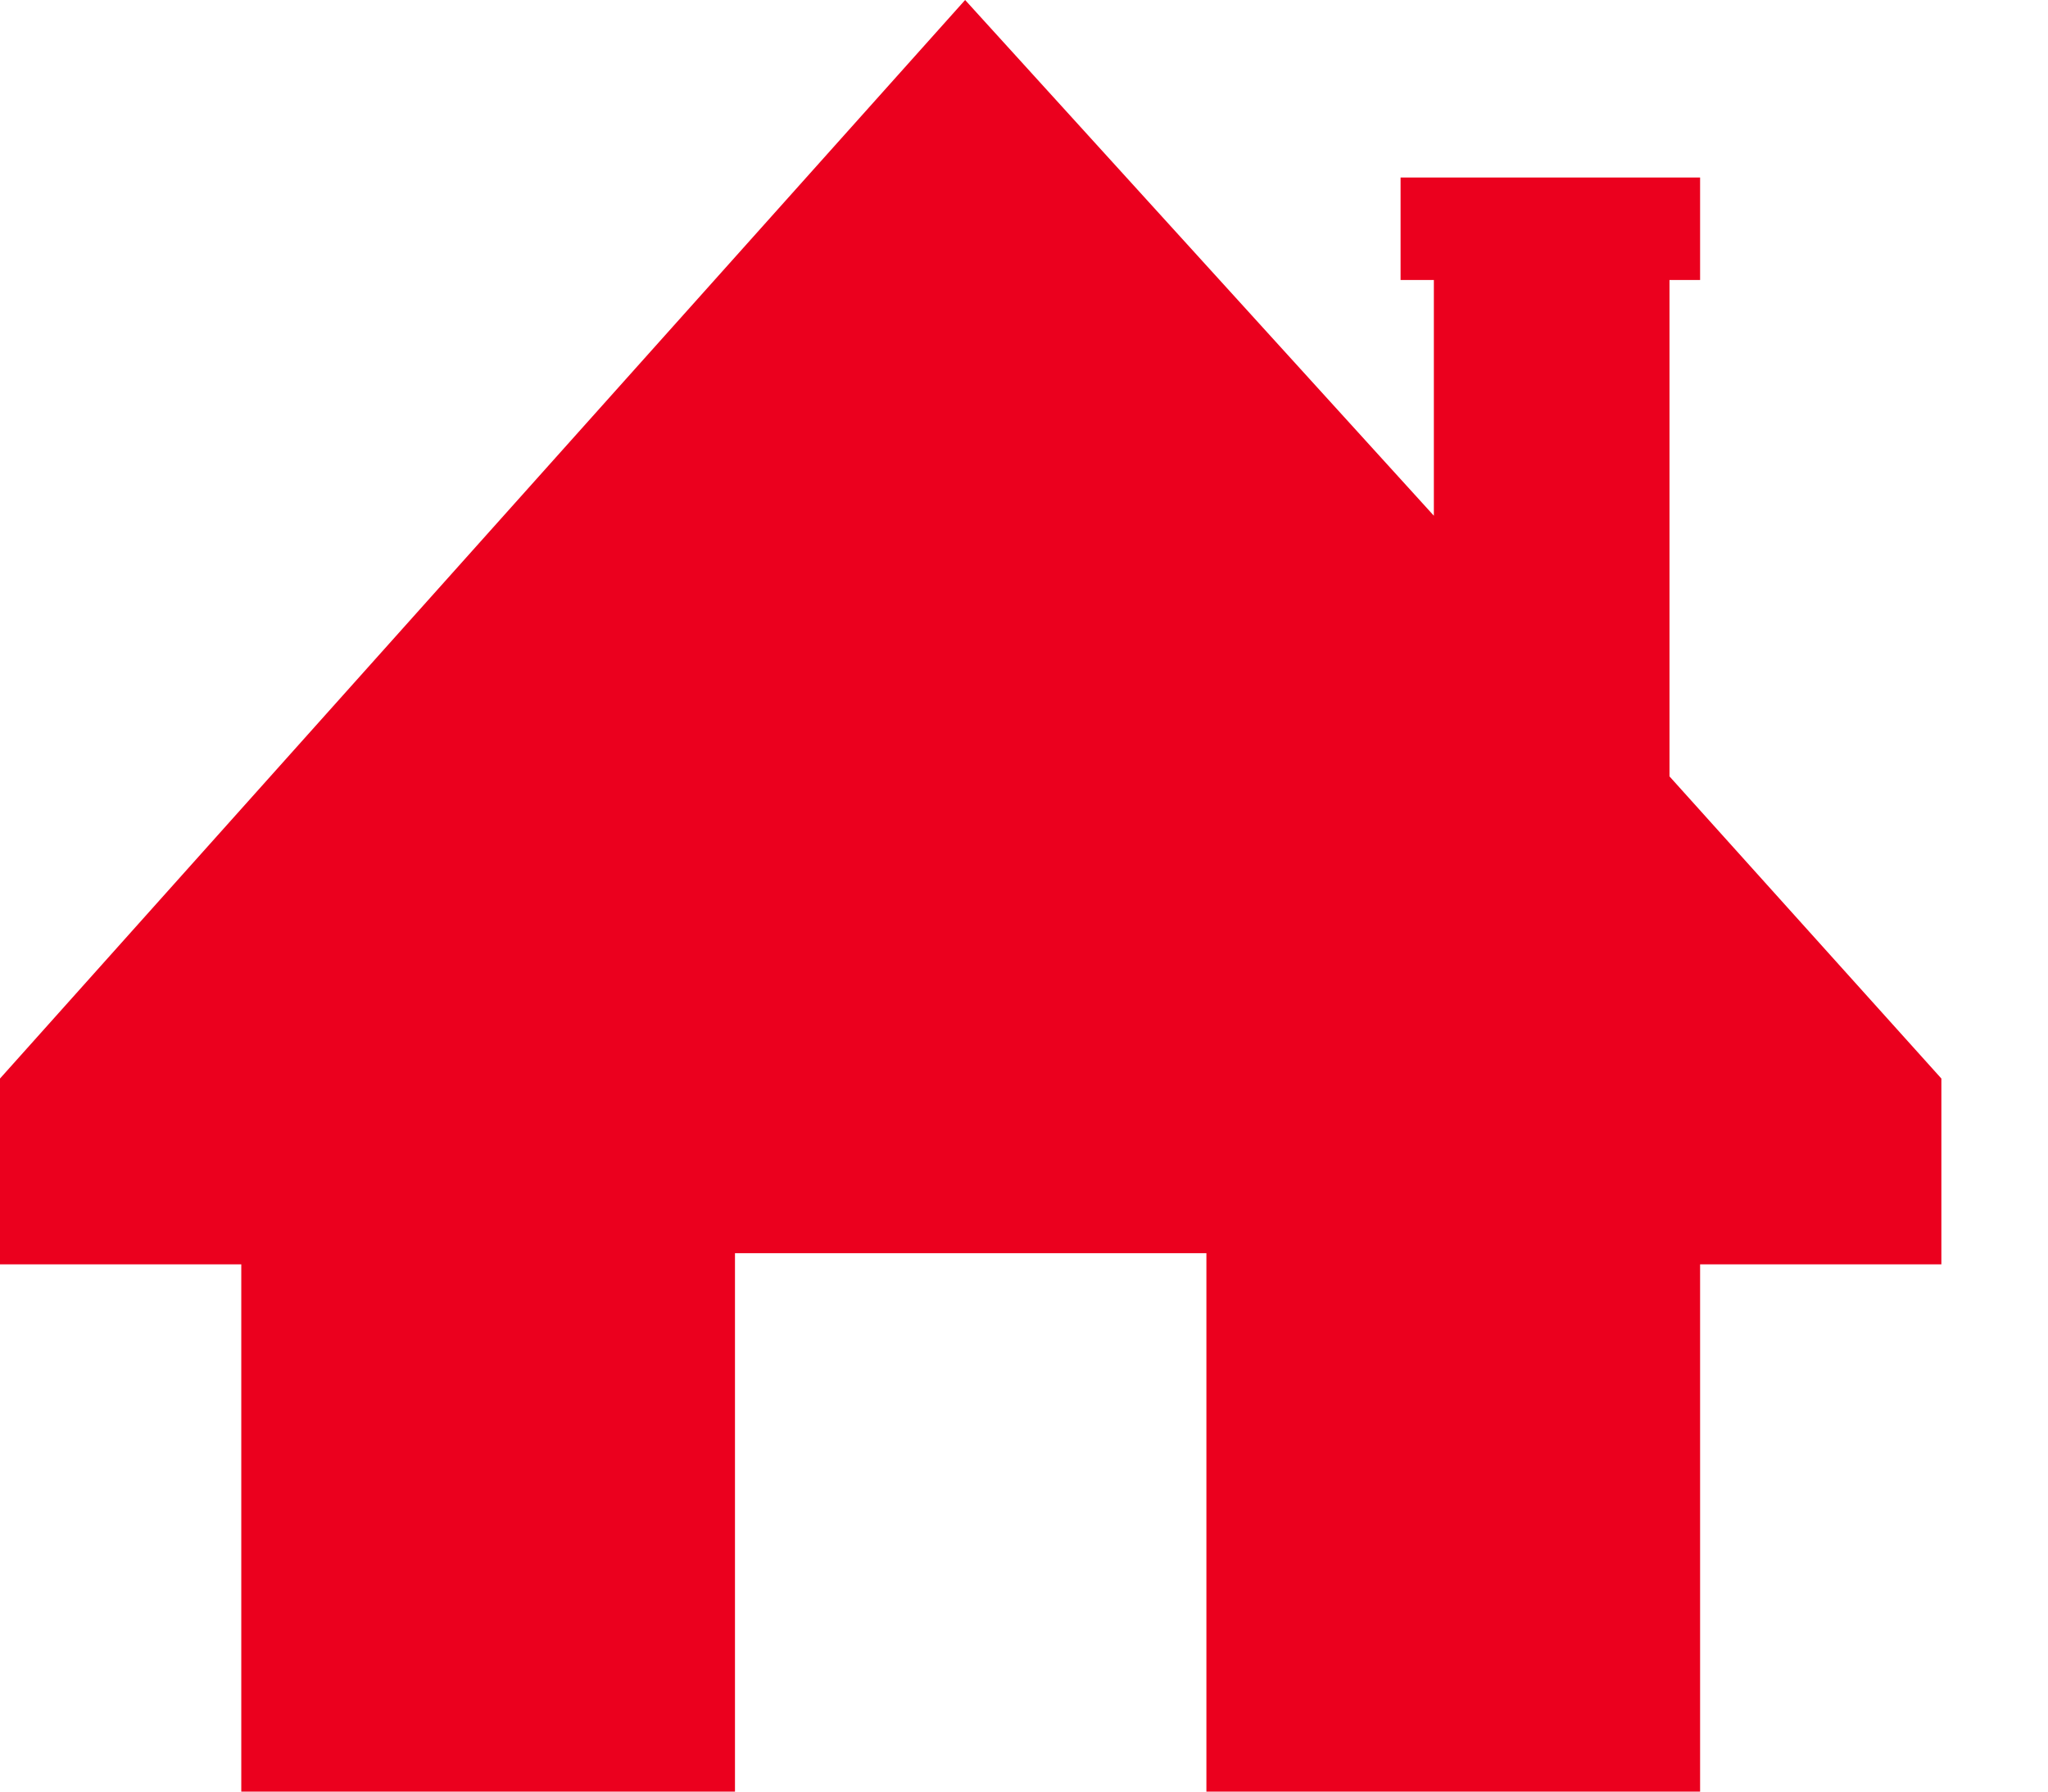 <svg xmlns="http://www.w3.org/2000/svg" width="16" height="14" viewBox="0 0 16 14">
    <path fill="#EB001E" fill-rule="nonzero" d="M13.043 6.067V2.188h.239v-.801h-2.34v.801h.26V4.03L7.54 0 0 8.428V9.88h1.885V14h3.857V9.793h3.683V14h3.857V9.88h1.885V8.428z"/>
</svg>
